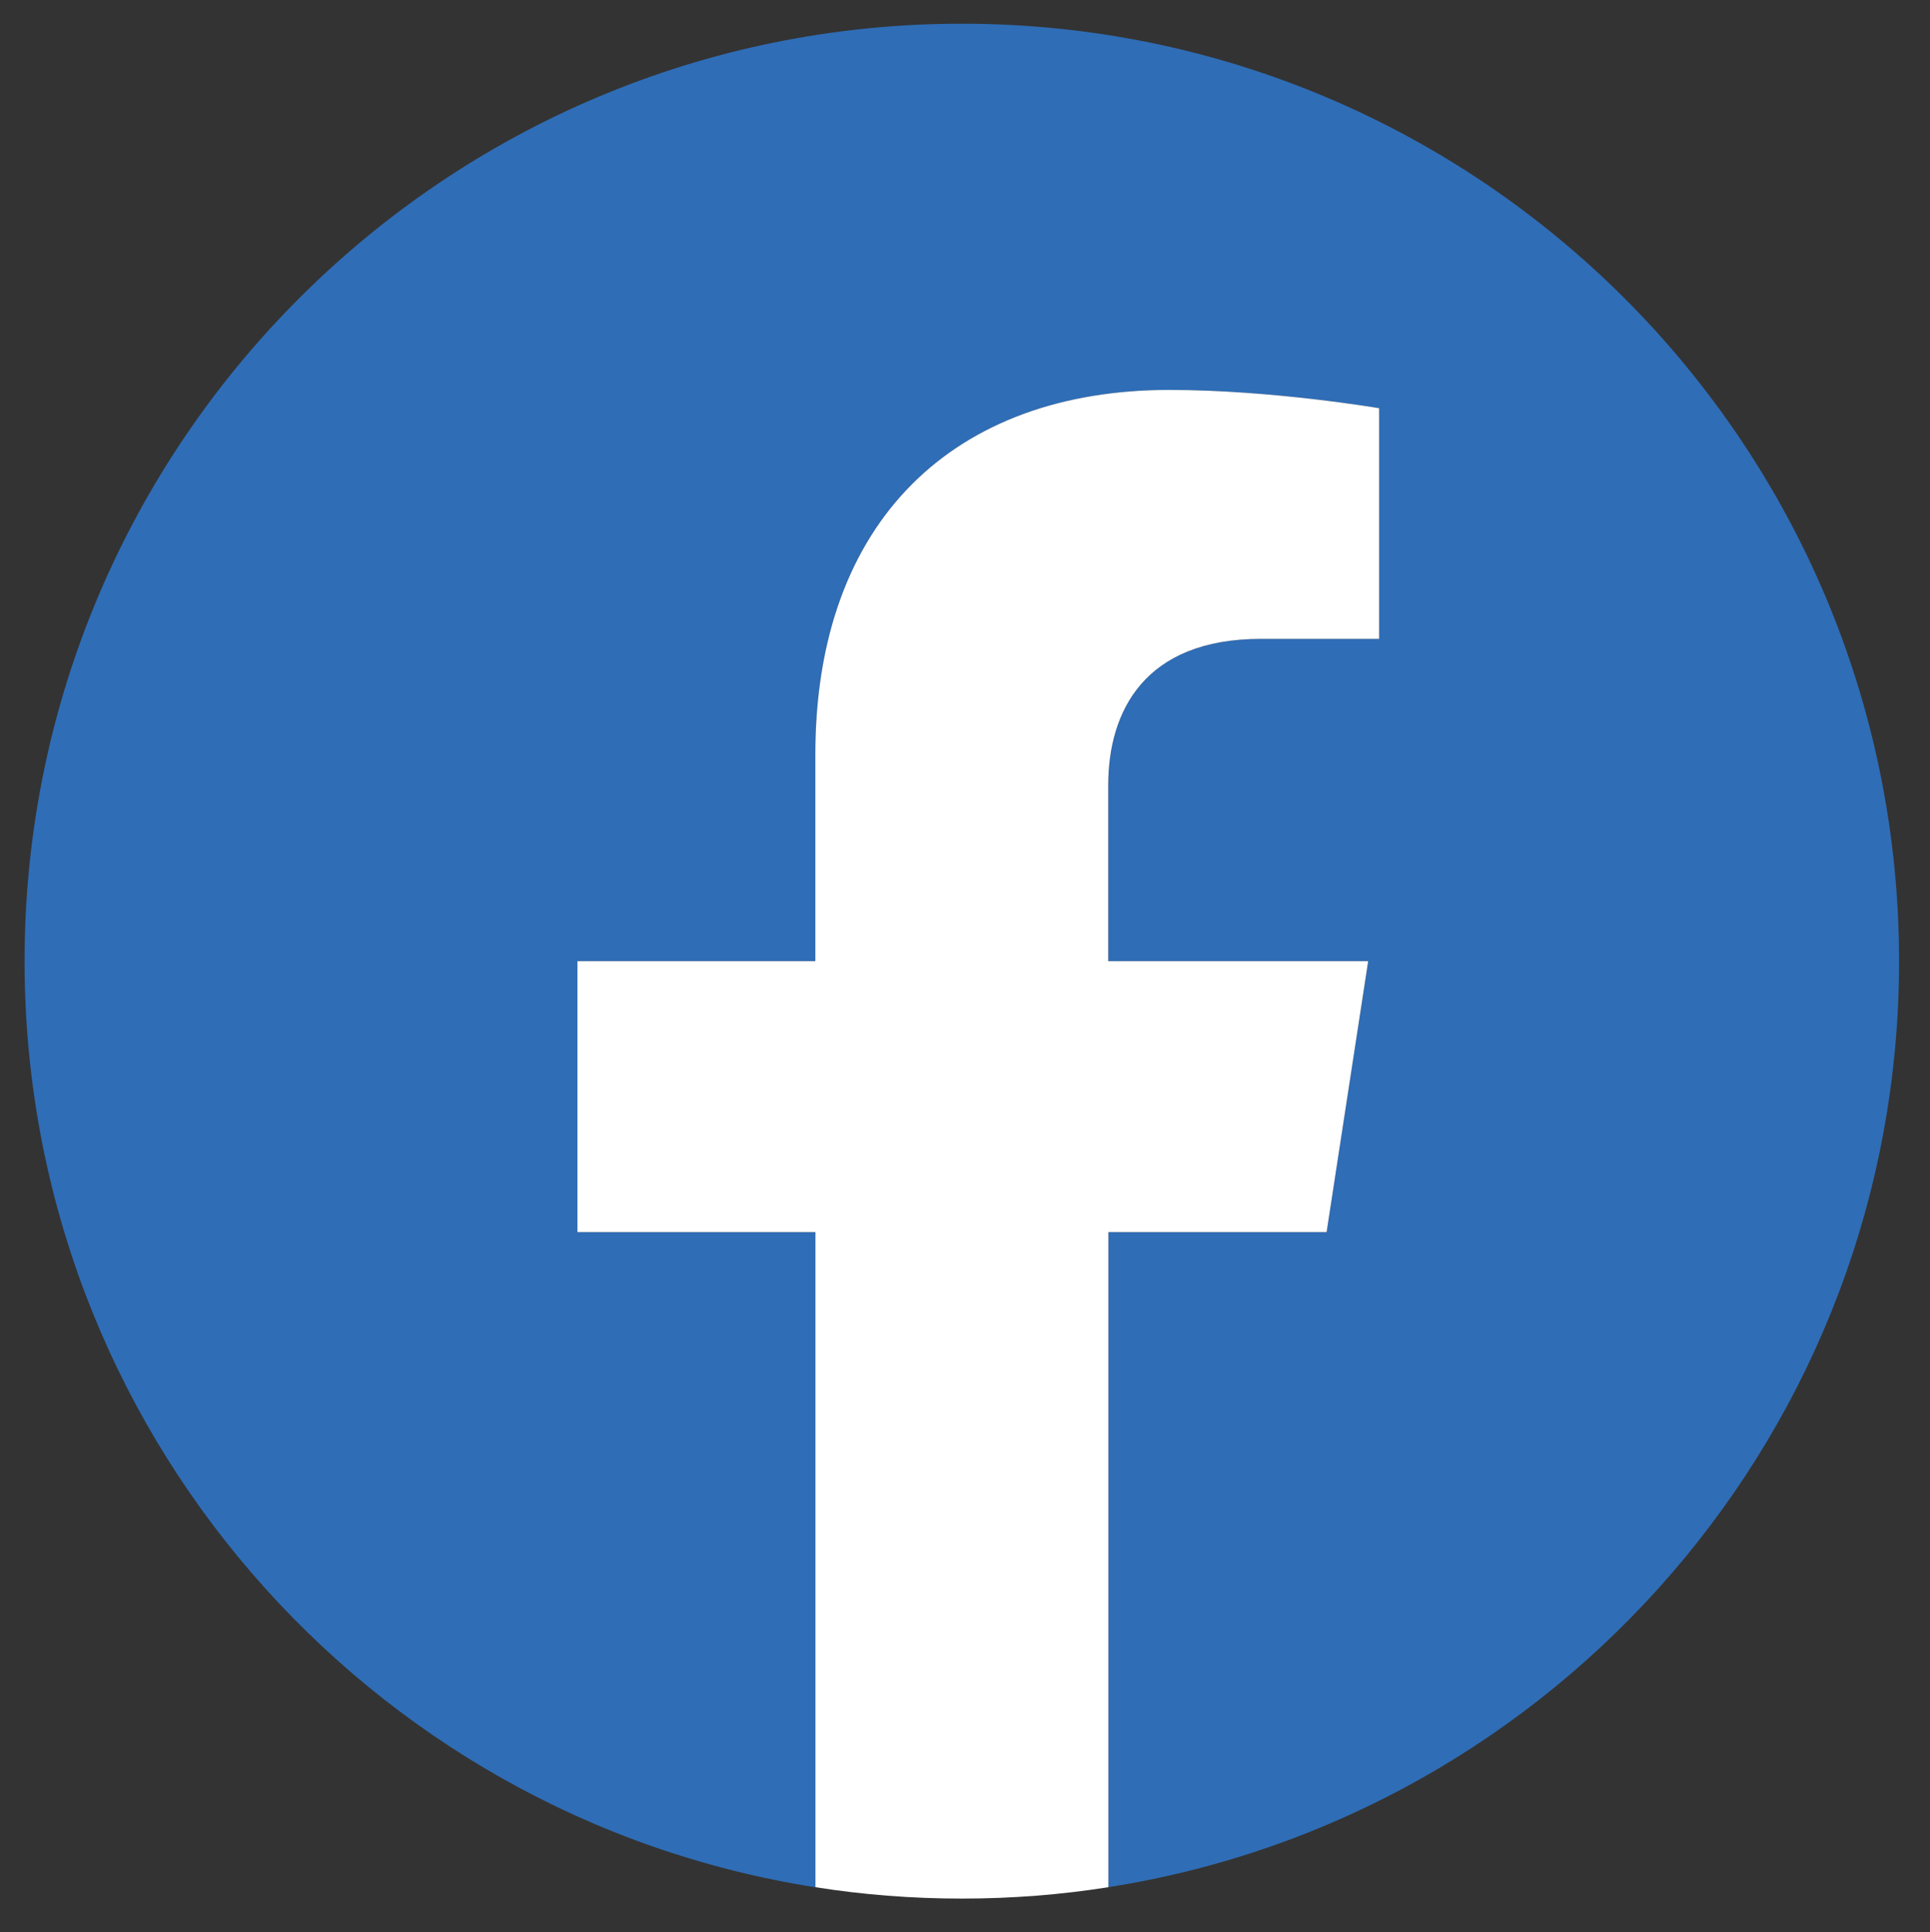 <?xml version="1.0" encoding="utf-8"?>
<!-- Generator: Adobe Illustrator 16.0.4, SVG Export Plug-In . SVG Version: 6.00 Build 0)  -->
<!DOCTYPE svg PUBLIC "-//W3C//DTD SVG 1.1//EN" "http://www.w3.org/Graphics/SVG/1.1/DTD/svg11.dtd">
<svg version="1.1" id="レイヤー_1" xmlns="http://www.w3.org/2000/svg" xmlns:xlink="http://www.w3.org/1999/xlink" x="0px"
	 y="0px" width="28.829px" height="28.855px" viewBox="0 0 28.829 28.855" enable-background="new 0 0 28.829 28.855"
	 xml:space="preserve">
<rect x="0" y="0" width="28.829" height="28.855" fill="#333333" stroke="none"/>
<g>
	<path fill="#2F6DB6" d="M28.367,14.354c0-7.731-6.268-14-14-14c-7.732,0-14,6.269-14,14c0,6.988,5.12,12.781,11.812,13.83V18.4
		H8.625v-4.046h3.555V11.27c0-3.509,2.09-5.447,5.287-5.447c1.533,0,3.135,0.273,3.135,0.273v3.445h-1.766
		c-1.738,0-2.281,1.079-2.281,2.187v2.626h3.883L19.816,18.4h-3.262v9.783C23.248,27.135,28.367,21.342,28.367,14.354z"/>
	<path fill="#FFFFFF" d="M19.816,18.4l0.621-4.046h-3.883v-2.626c0-1.107,0.543-2.187,2.281-2.187h1.766V6.096
		c0,0-1.602-0.273-3.135-0.273c-3.197,0-5.287,1.938-5.287,5.447v3.084H8.625V18.4h3.555v9.783c0.713,0.113,1.443,0.17,2.188,0.17
		s1.475-0.057,2.188-0.17V18.4H19.816z"/>
</g>
</svg>
